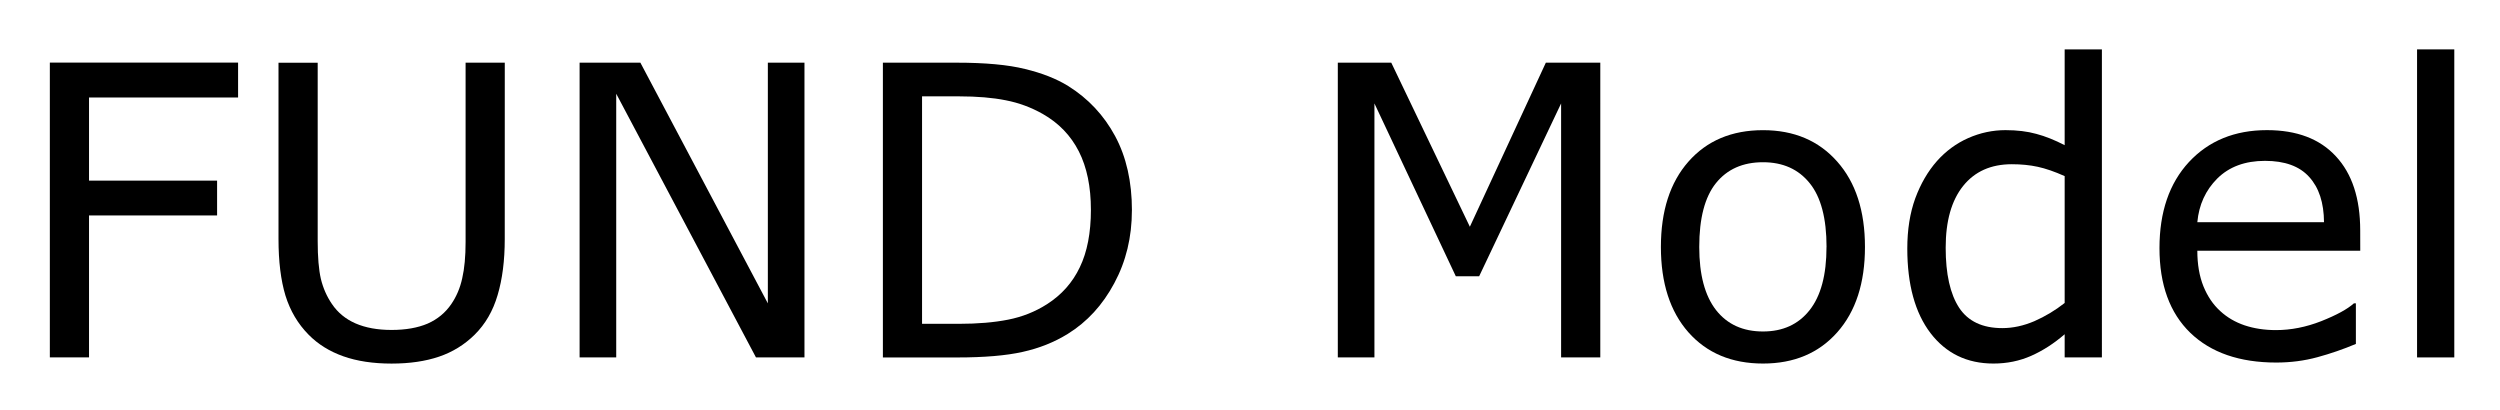 <svg xmlns="http://www.w3.org/2000/svg" role="img" viewBox="31.68 149.68 65.26 10.70"><title>MimiFUND.jl logo</title><g stroke-width=".265"><path d="M37.895 152.225h-3.891v2.17h3.343v.909h-3.343v3.705h-1.023v-7.695h4.914z"/><path d="M44.856 155.92q0 .837-.186 1.462-.181.62-.599 1.034-.398.393-.93.574-.532.181-1.24.181-.723 0-1.261-.191t-.904-.563q-.419-.424-.605-1.023-.181-.599-.181-1.473v-4.604h1.023v4.656q0 .625.083.987.088.362.289.656.227.336.615.506.393.171.941.171.553 0 .941-.165.388-.171.62-.512.202-.295.284-.672.088-.382.088-.946v-4.682h1.023z"/><path d="M52.68 159.01h-1.266l-3.648-6.883v6.883h-.956v-7.695h1.586l3.328 6.284v-6.284h.956z"/><path d="M61.227 155.171q0 1.049-.46 1.902-.455.853-1.214 1.323-.527.326-1.178.47-.646.145-1.705.145h-1.943v-7.695h1.922q1.127 0 1.788.165.667.16 1.127.444.785.491 1.225 1.307.439.816.439 1.938zm-1.07-.015q0-.904-.315-1.524-.315-.62-.941-.977-.455-.258-.966-.357-.512-.103-1.225-.103h-.961v5.938h.961q.739 0 1.287-.109.553-.109 1.013-.403.574-.367.858-.966.289-.599.289-1.499z"/><path d="M73.454 159.01h-1.023v-6.63l-2.139 4.511h-.61l-2.124-4.511v6.63h-.956v-7.695h1.395l2.052 4.284 1.984-4.284h1.421z"/><path d="M80.363 156.127q0 1.411-.723 2.227-.723.816-1.938.816-1.225 0-1.948-.816-.718-.816-.718-2.227 0-1.411.718-2.227.723-.822 1.948-.822 1.214 0 1.938.822.723.816.723 2.227zm-1.003 0q0-1.121-.439-1.664-.439-.548-1.22-.548-.791 0-1.23.548-.434.543-.434 1.664 0 1.085.439 1.648.439.558 1.225.558.775 0 1.214-.553.444-.558.444-1.654z"/><path d="M86.548 159.01h-.972v-.605q-.419.362-.873.563-.455.202-.987.202-1.034 0-1.643-.796-.605-.796-.605-2.207 0-.734.207-1.307.212-.574.568-.977.351-.393.816-.599.47-.207.972-.207.455 0 .806.098.351.093.739.295v-2.501h.972zm-.972-1.421v-3.312q-.393-.176-.703-.243-.31-.067-.677-.067-.816 0-1.271.568-.455.568-.455 1.612 0 1.028.351 1.566.351.532 1.127.532.413 0 .837-.181.424-.186.791-.475z"/><path d="M93.292 156.225h-4.253q0 .532.16.93.16.393.439.646.269.248.636.372.372.124.816.124.589 0 1.183-.233.599-.238.853-.465h.052v1.059q-.491.207-1.003.346-.512.14-1.075.14-1.437 0-2.243-.775-.806-.78-.806-2.212 0-1.416.77-2.248.775-.832 2.036-.832 1.168 0 1.798.682.636.682.636 1.938zm-.946-.744q-.005-.765-.388-1.183-.377-.419-1.152-.419-.78 0-1.245.46-.46.46-.522 1.142z"/><path d="M95.747 159.01h-.972v-8.041h.972z"/></g></svg>